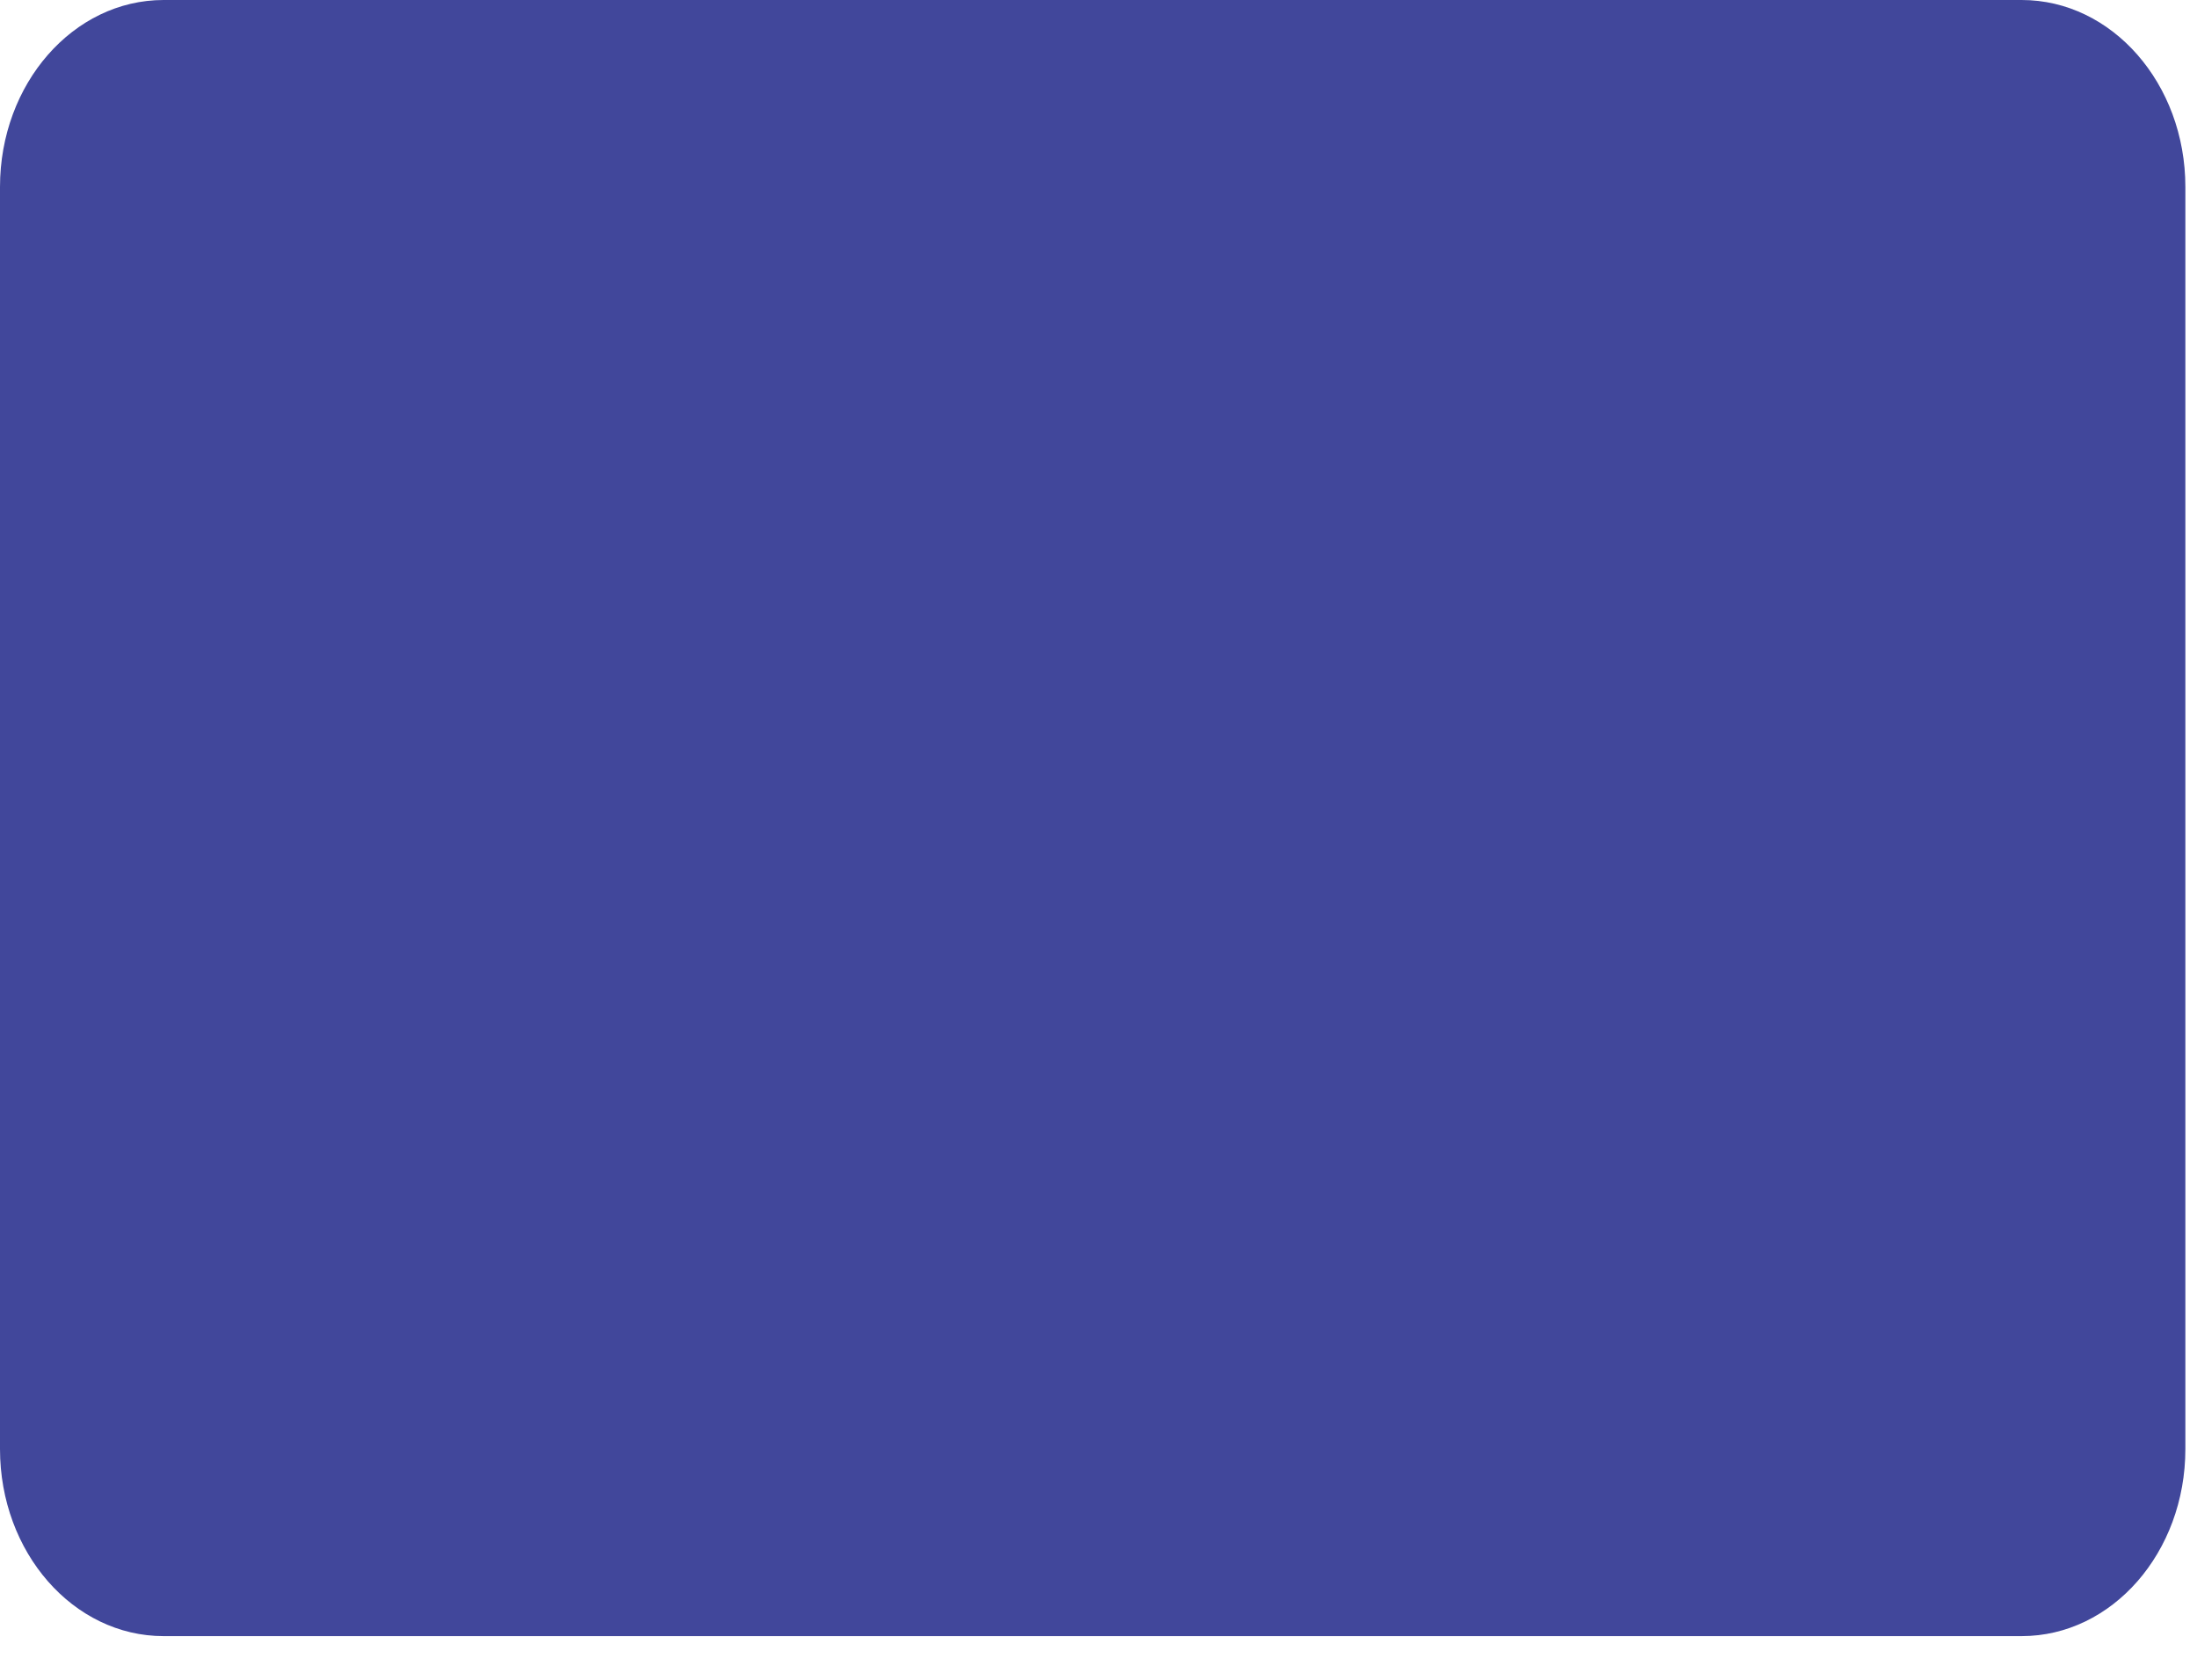 <?xml version="1.0" encoding="utf-8"?>
<svg xmlns="http://www.w3.org/2000/svg" fill="none" height="100%" overflow="visible" preserveAspectRatio="none" style="display: block;" viewBox="0 0 17 13" width="100%">
<path d="M15.643 0H1.266C0.567 0 0 0.648 0 1.447V11.214C0 12.014 0.567 12.662 1.266 12.662H15.643C16.343 12.662 16.91 12.014 16.91 11.214V1.447C16.91 0.648 16.343 0 15.643 0Z" fill="#41479B" id="Vector"/>
</svg>